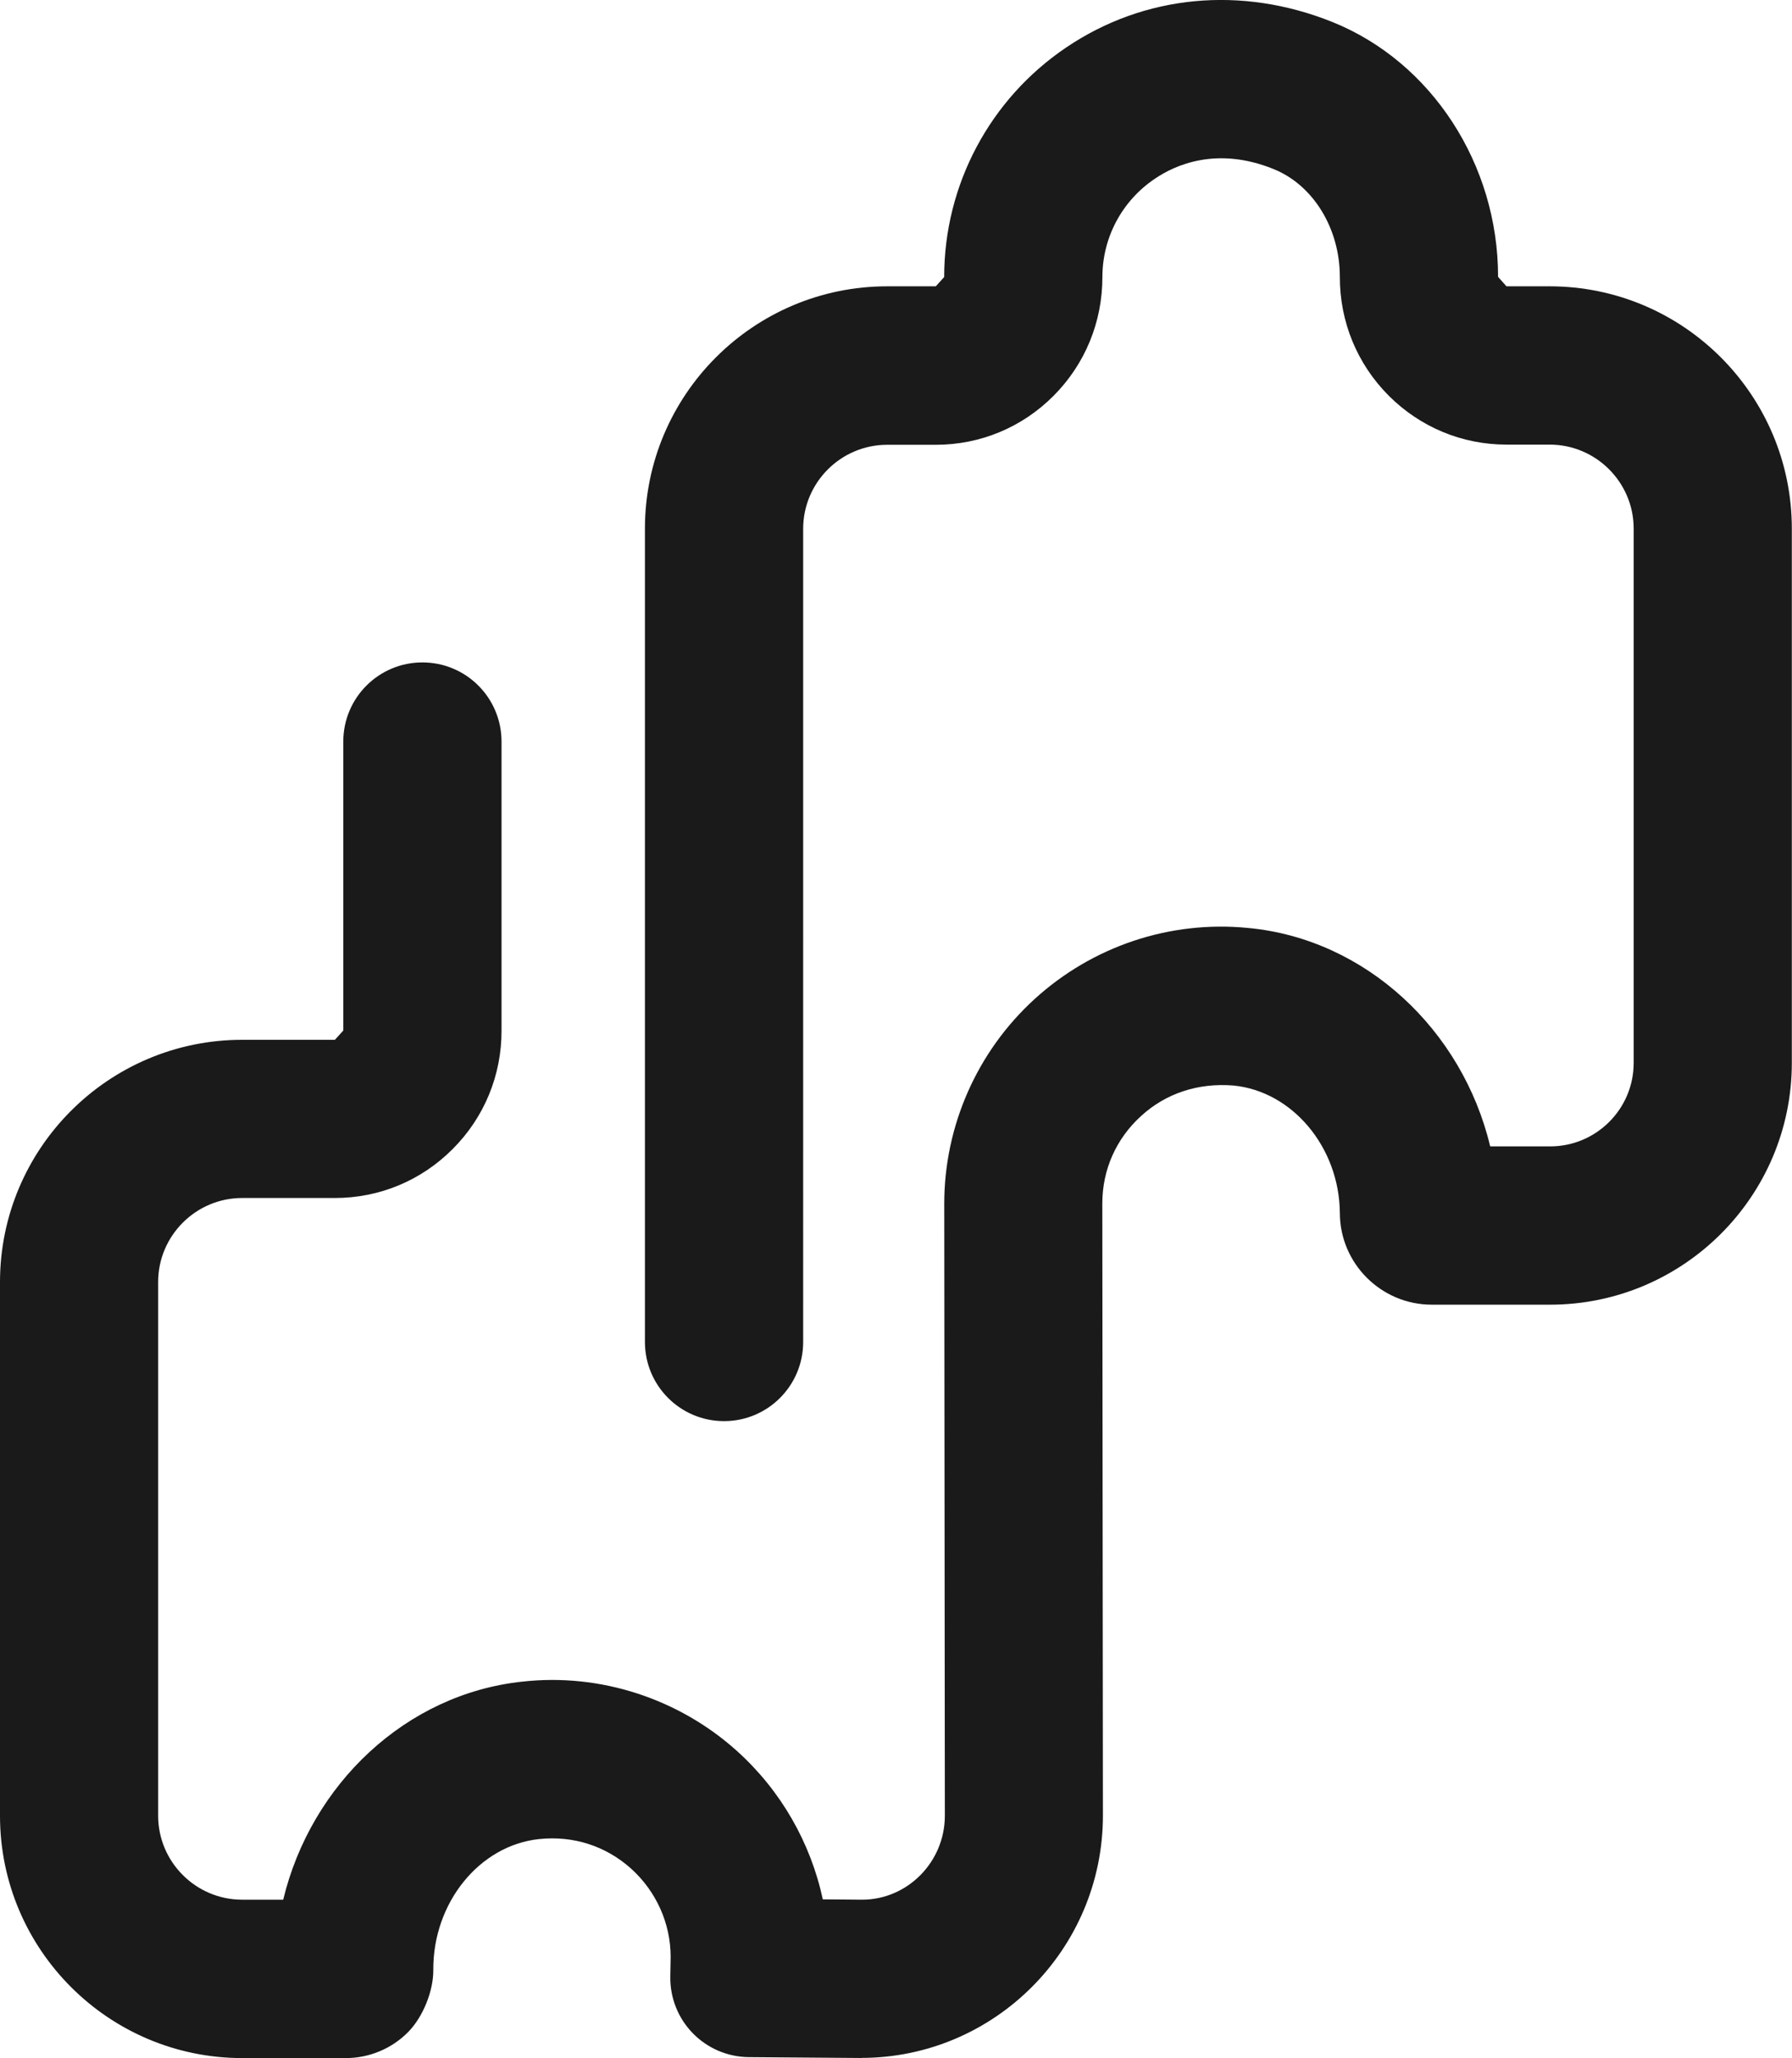 <?xml version="1.0" encoding="UTF-8"?>
<svg xmlns="http://www.w3.org/2000/svg" id="uuid-66003183-dccc-4a6f-b88f-d46b64d9c2b4" width="20.906" height="24" viewBox="0 0 20.906 24">
  <g id="uuid-d4d69366-139d-4c6f-a485-05858bf389d7">
    <path d="M10.05,24l-1.314-.01c-.247-.002-.483-.103-.655-.28s-.266-.416-.261-.663l.004-.226c0-.39-.168-.764-.46-1.028-.295-.265-.673-.388-1.075-.346-.698,.074-1.239,.745-1.234,1.527,.002,.245-.121,.548-.292,.722-.19,.194-.455,.305-.727,.305h-1.21c-1.559,0-2.826-1.267-2.826-2.826v-6.223c0-1.559,1.267-2.826,2.826-2.826h1.081l.098-.108v-3.37c0-.51,.413-.923,.923-.923s.923,.413,.923,.923v3.367c.002,.523-.201,1.016-.57,1.385-.368,.369-.855,.571-1.375,.571h-1.081c-.54,0-.98,.44-.98,.98v6.223c0,.54,.44,.98,.98,.98h.479c.325-1.347,1.431-2.399,2.789-2.543,.907-.102,1.825,.197,2.505,.809,.511,.46,.859,1.068,1.001,1.73l.458,.004c.53,0,.966-.44,.966-.98l-.007-7.138c0-.907,.385-1.777,1.056-2.387,.672-.612,1.574-.918,2.491-.827,1.37,.129,2.498,1.19,2.822,2.547h.7c.537,0,.974-.436,.974-.974V6.165c0-.54-.44-.98-.98-.98h-.503c-.519,0-1.007-.203-1.375-.571-.369-.37-.571-.863-.57-1.385,0-.566-.311-1.072-.774-1.258-.666-.269-1.153-.044-1.385,.114-.383,.258-.611,.686-.611,1.145,0,.525-.202,1.017-.571,1.387-.367,.368-.855,.57-1.373,.57h-.567c-.54,0-.98,.44-.98,.98V15.65c0,.51-.413,.923-.923,.923s-.923-.413-.923-.923V6.165c0-1.559,1.267-2.826,2.826-2.826h.567l.098-.108c0-1.075,.532-2.075,1.423-2.677,.911-.616,2.044-.724,3.107-.297,1.157,.466,1.933,1.66,1.932,2.972l.098,.11h.503c1.559,0,2.826,1.267,2.826,2.826v6.23c0,1.555-1.265,2.82-2.82,2.82h-1.38c-.591,0-1.073-.48-1.073-1.072-.007-.763-.553-1.418-1.244-1.484-.405-.032-.782,.088-1.074,.355-.292,.265-.453,.627-.453,1.02l.007,7.138c0,1.559-1.265,2.827-2.82,2.827Zm-6.842-1.024v0Zm14.271-8.859v0Z" style="fill:#1a1a1a;"></path>
  </g>
</svg>
